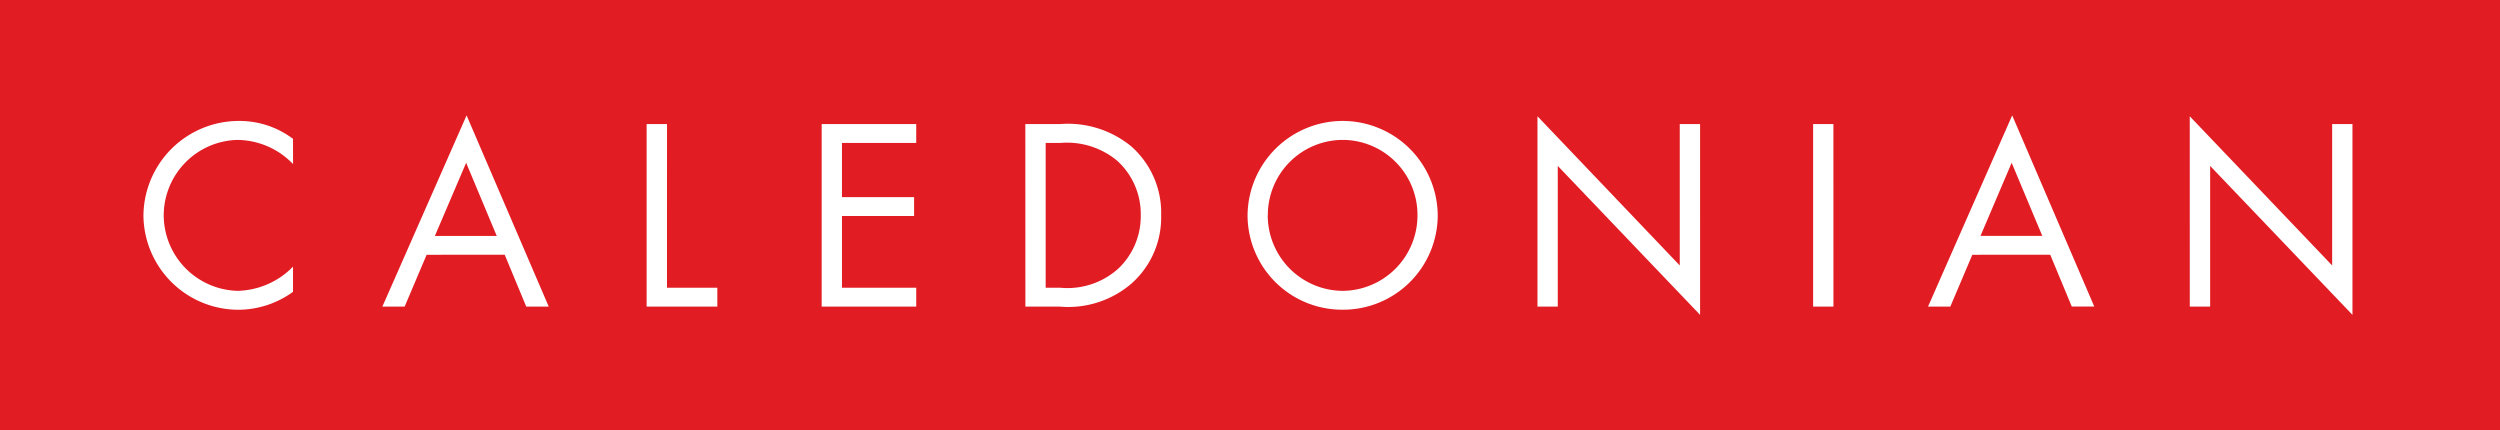 <?xml version="1.0" encoding="UTF-8"?> <svg xmlns="http://www.w3.org/2000/svg" xmlns:xlink="http://www.w3.org/1999/xlink" width="152.5" height="26.245" viewBox="0 0 152.5 26.245"><defs><clipPath id="clip-path"><path id="Path_859" data-name="Path 859" d="M0,4.344H152.5V-21.9H0Z" transform="translate(0 21.901)" fill="none"></path></clipPath><clipPath id="clip-path-2"><rect id="Rectangle_260" data-name="Rectangle 260" width="174.071" height="37.03" fill="none"></rect></clipPath></defs><g id="Group_883" data-name="Group 883" transform="translate(0 21.901)"><g id="Group_882" data-name="Group 882" transform="translate(0 -21.901)" clip-path="url(#clip-path)"><g id="Group_881" data-name="Group 881" transform="translate(-10.785 -9.587)" style="mix-blend-mode:multiply;isolation:isolate"><g id="Group_880" data-name="Group 880"><g id="Group_879" data-name="Group 879" clip-path="url(#clip-path-2)"><path id="Path_858" data-name="Path 858" d="M0-21.9H152.5V4.344H0Zm17.874,8.469a5.424,5.424,0,0,0-3.324-1.092,5.822,5.822,0,0,0-5.8,5.8,5.8,5.8,0,0,0,5.8,5.717A5.7,5.7,0,0,0,17.874-4.1V-5.634a4.894,4.894,0,0,1-3.367,1.475,4.627,4.627,0,0,1-4.52-4.607,4.611,4.611,0,0,1,4.49-4.6,4.763,4.763,0,0,1,3.4,1.475ZM30.3-7.511H26.528l1.907-4.46Zm.488,1.15L32.1-3.2h1.372L28.462-14.862,23.325-3.2h1.359l1.34-3.16Zm9.9-7.972H39.444V-3.2h4.313V-4.351H40.686ZM50.122-3.2H55.89V-4.351h-4.53V-8.725h4.4V-9.874h-4.4v-3.307h4.53v-1.15H50.122ZM63.786-4.351v-8.831h.9a4.79,4.79,0,0,1,3.455,1.08,4.386,4.386,0,0,1,1.445,3.335A4.4,4.4,0,0,1,68.2-5.5a4.651,4.651,0,0,1-3.514,1.152ZM62.549-3.2h2.067a5.924,5.924,0,0,0,4.4-1.4A5.381,5.381,0,0,0,70.83-8.753a5.4,5.4,0,0,0-1.843-4.237,6.1,6.1,0,0,0-4.342-1.342h-2.1ZM77.338-8.767a4.58,4.58,0,0,1,4.567-4.6,4.574,4.574,0,0,1,4.561,4.6A4.6,4.6,0,0,1,81.9-4.159a4.605,4.605,0,0,1-4.567-4.608m10.368.014a5.8,5.8,0,0,0-5.8-5.77,5.807,5.807,0,0,0-5.8,5.77,5.771,5.771,0,0,0,5.8,5.744,5.769,5.769,0,0,0,5.8-5.744M93.786-3.2h1.238v-8.581l8.681,9.087V-14.332h-1.24v8.623l-8.679-9.1Zm18.052-11.133H110.6V-3.2h1.24Zm12.742,6.821h-3.769l1.9-4.46Zm.485,1.15,1.313,3.16h1.373l-5.007-11.661L117.61-3.2h1.36l1.342-3.16ZM133.577-3.2h1.242v-8.581L143.5-2.694V-14.332h-1.239v8.623l-8.686-9.1Z" transform="translate(10.785 31.488)" fill="#e21c23"></path></g></g></g></g></g></svg> 